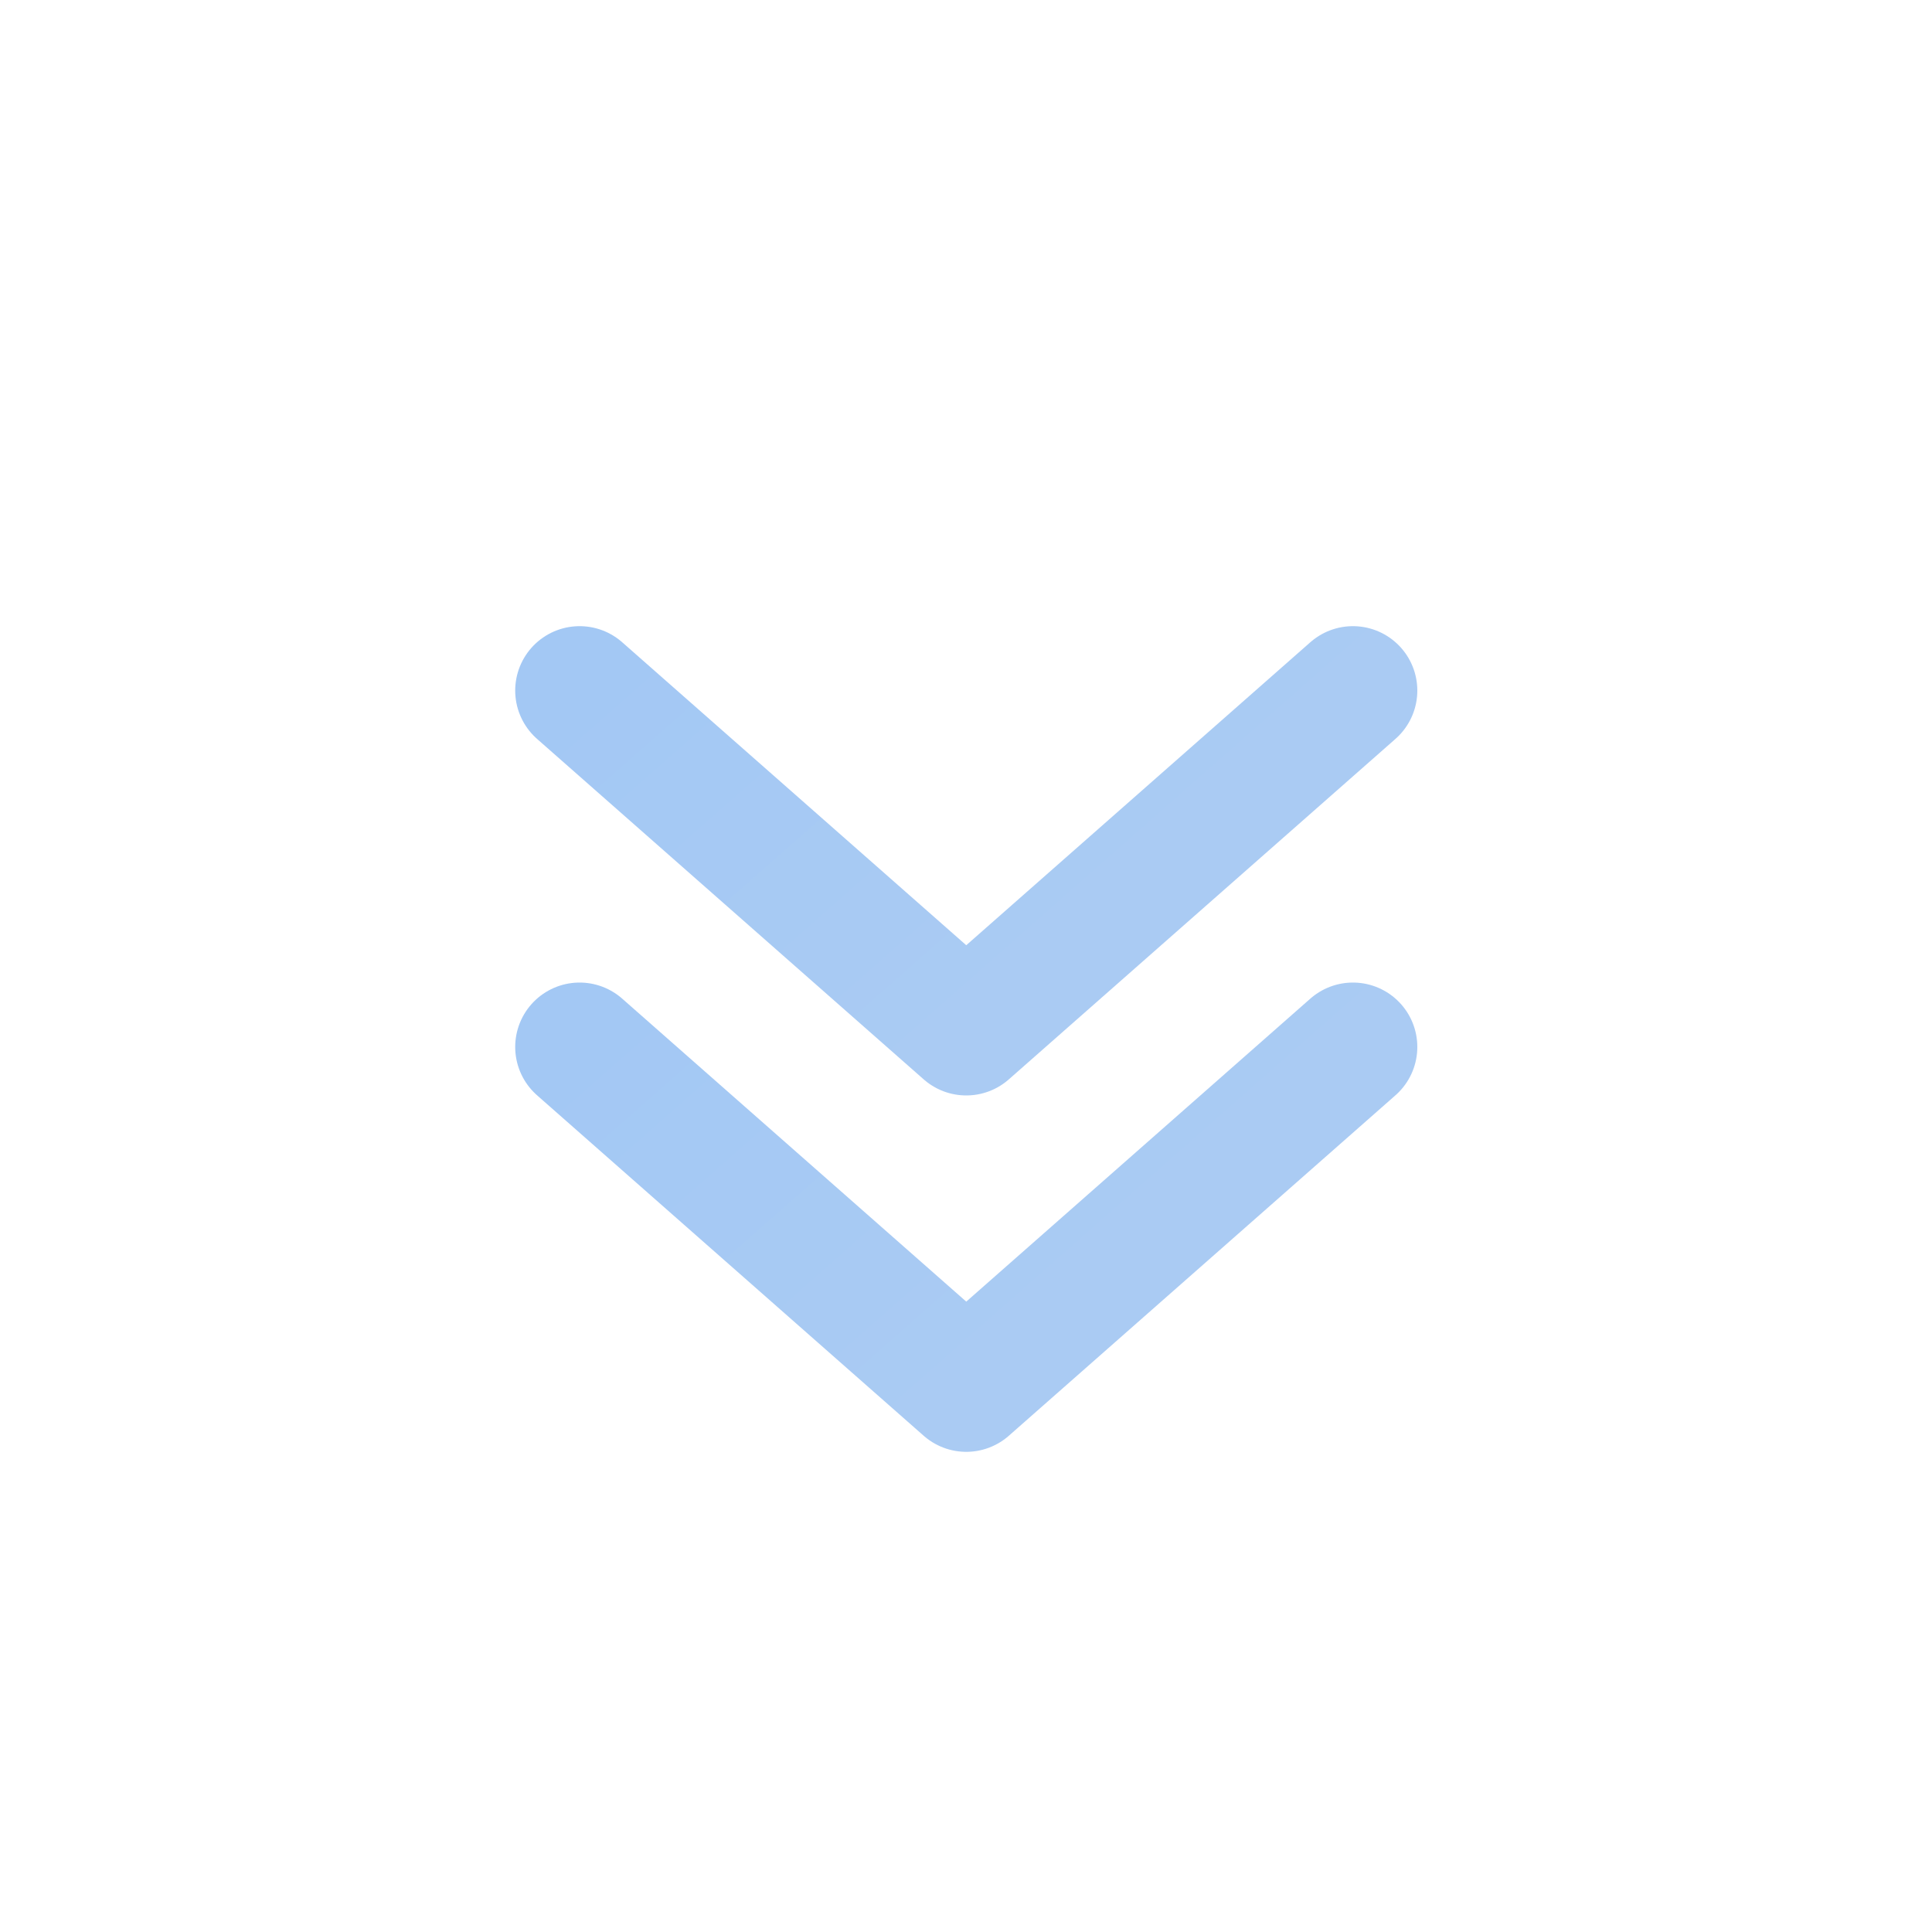 <svg width="30" height="30" viewBox="0 0 30 30" fill="none" xmlns="http://www.w3.org/2000/svg">
<path d="M9 16.257L15.004 21.544L21.008 16.257" stroke="url(#paint0_linear_14375_183033)" stroke-width="2" stroke-linecap="round" stroke-linejoin="round"/>
<path d="M9 10.723L15.004 16.01L21.008 10.723" stroke="url(#paint1_linear_14375_183033)" stroke-width="2" stroke-linecap="round" stroke-linejoin="round"/>
<defs>
<linearGradient id="paint0_linear_14375_183033" x1="12.002" y1="13.613" x2="17.247" y2="19.569" gradientUnits="userSpaceOnUse">
<stop stop-color="#A3C8F4"/>
<stop offset="1" stop-color="#AACBF3"/>
</linearGradient>
<linearGradient id="paint1_linear_14375_183033" x1="12.002" y1="8.079" x2="17.247" y2="14.035" gradientUnits="userSpaceOnUse">
<stop stop-color="#A3C8F4"/>
<stop offset="1" stop-color="#AACBF3"/>
</linearGradient>
</defs>
</svg>
